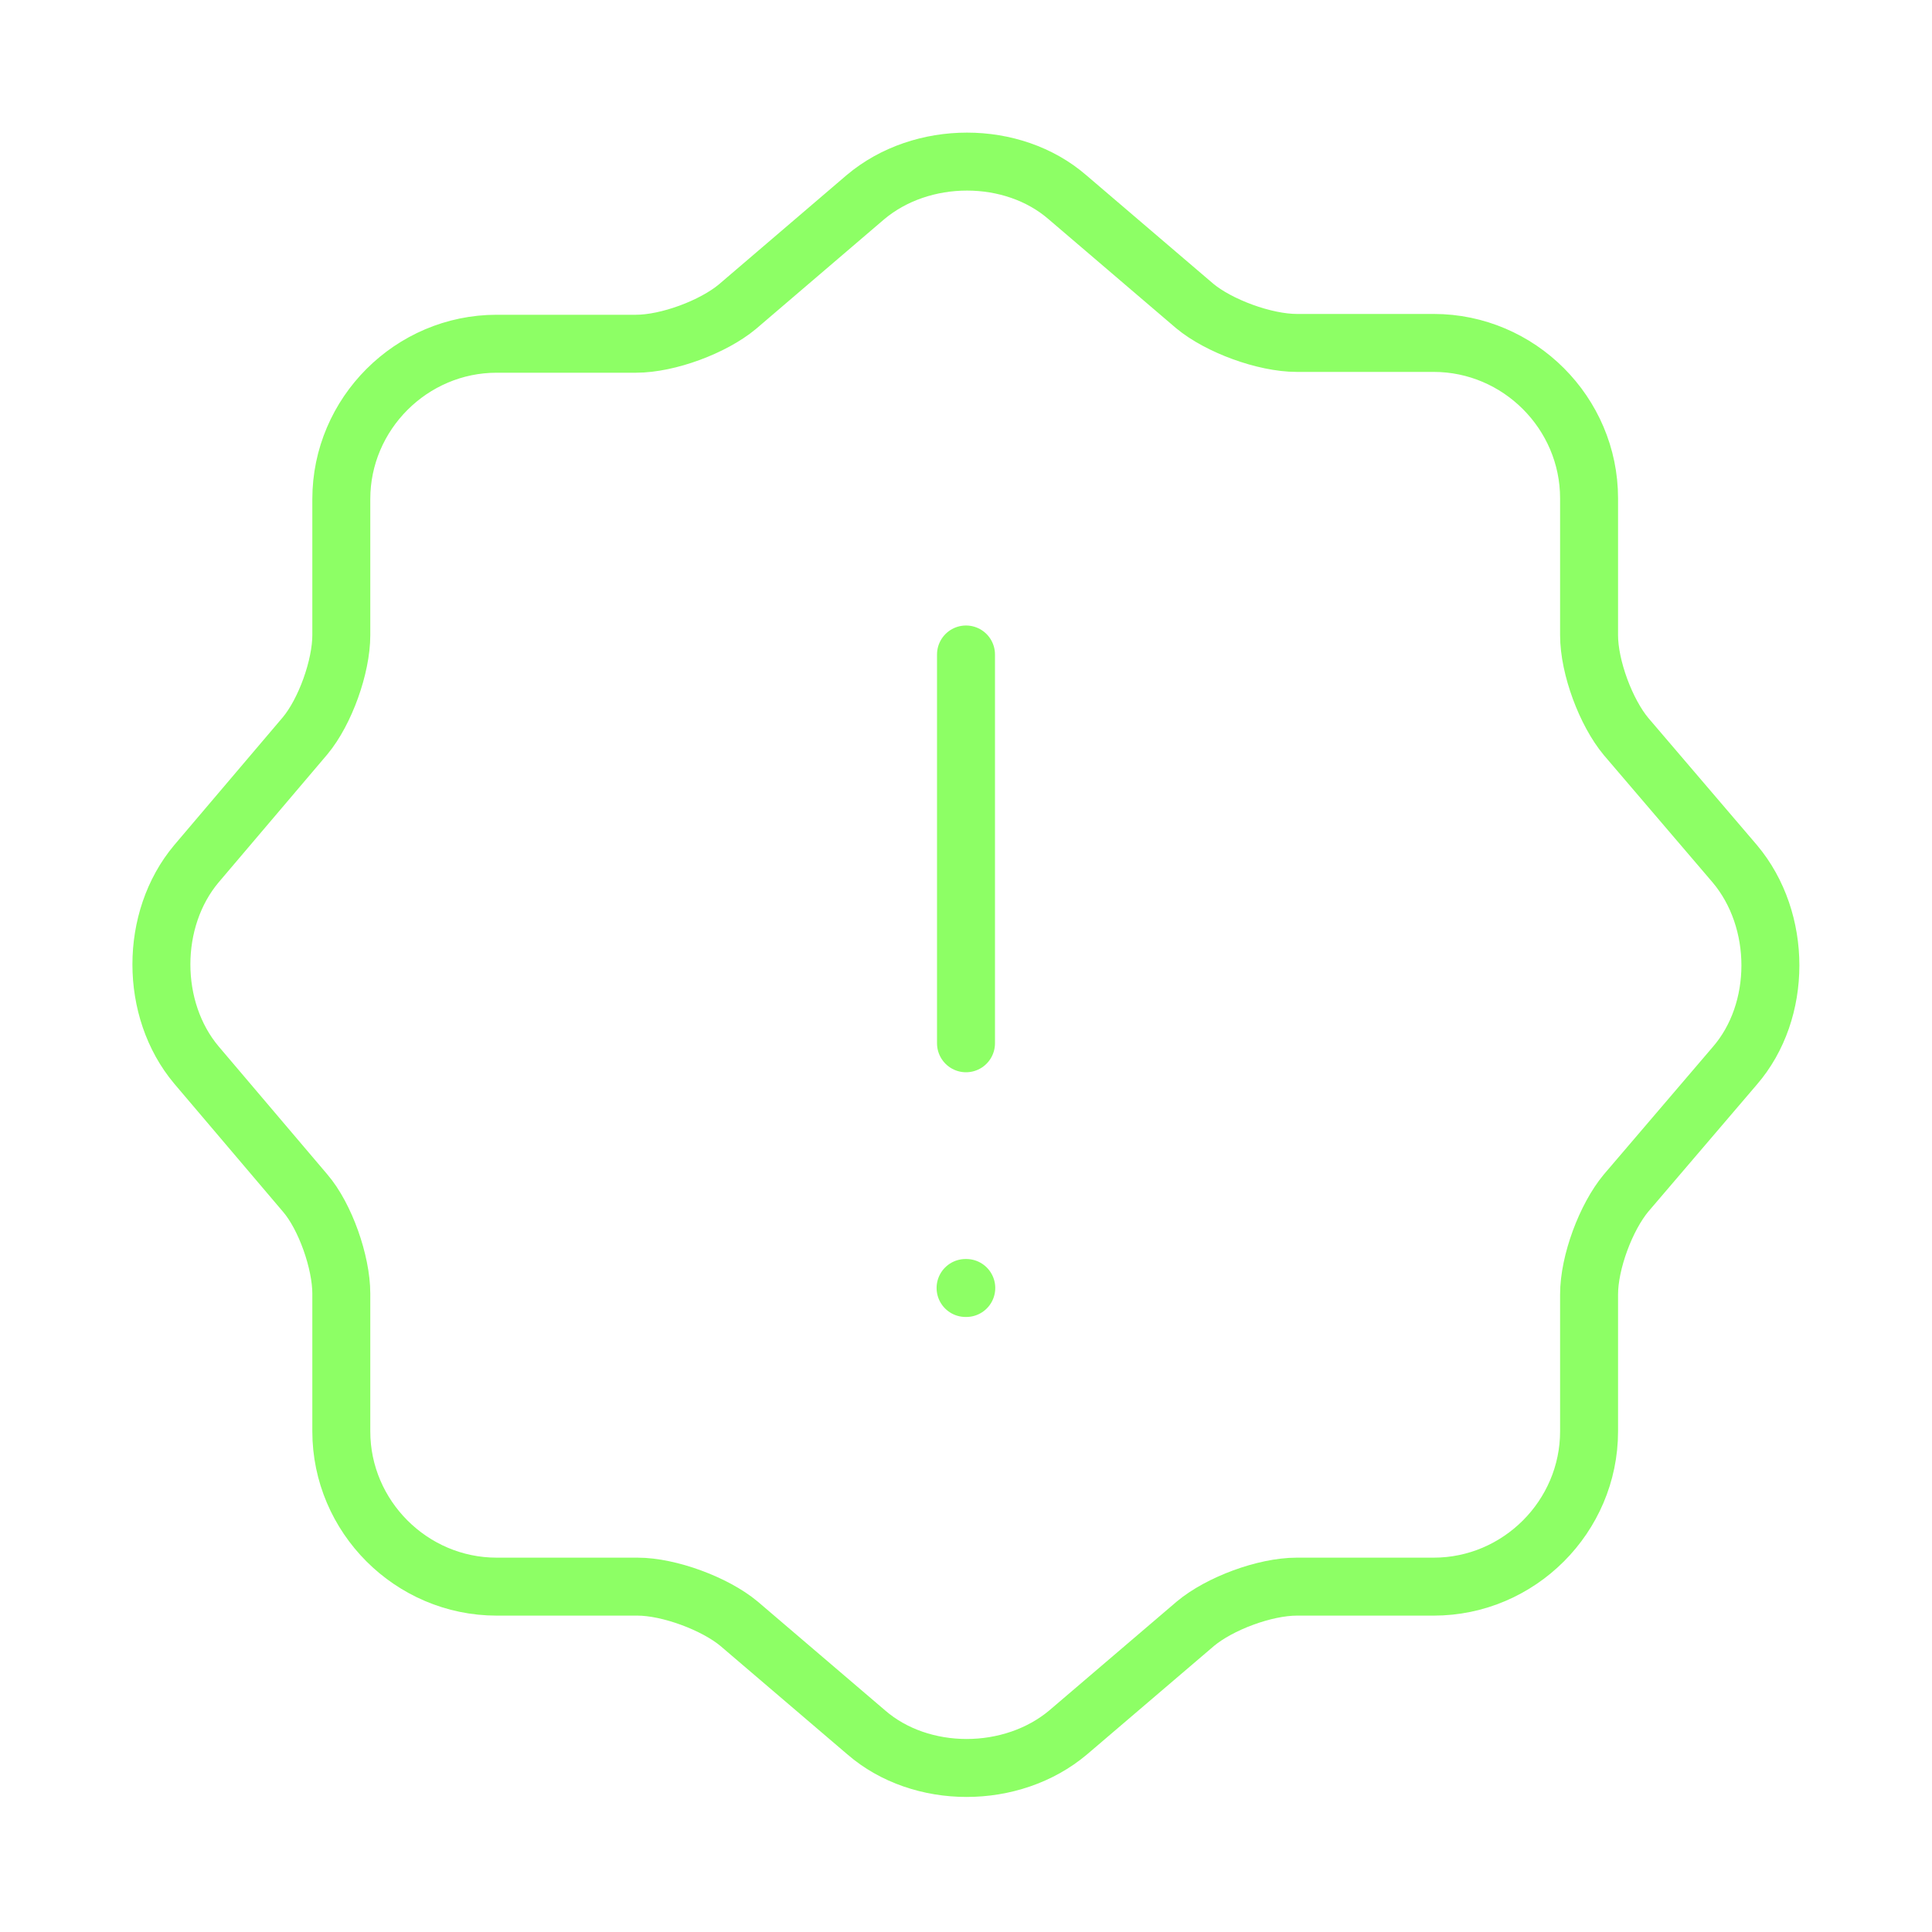 <svg width="50" height="50" viewBox="0 0 50 50" fill="none" xmlns="http://www.w3.org/2000/svg">
<path d="M22.396 5.104C23.854 3.875 26.208 3.875 27.625 5.104L30.917 7.917C31.542 8.438 32.729 8.875 33.562 8.875H37.104C39.312 8.875 41.125 10.688 41.125 12.896V16.438C41.125 17.271 41.562 18.438 42.083 19.062L44.896 22.354C46.125 23.812 46.125 26.167 44.896 27.583L42.083 30.875C41.562 31.5 41.125 32.667 41.125 33.5V37.042C41.125 39.25 39.312 41.062 37.104 41.062H33.562C32.729 41.062 31.562 41.5 30.938 42.021L27.646 44.833C26.188 46.062 23.833 46.062 22.417 44.833L19.125 42.021C18.5 41.5 17.312 41.062 16.5 41.062H12.854C10.646 41.062 8.833 39.25 8.833 37.042V33.479C8.833 32.667 8.417 31.479 7.896 30.875L5.083 27.562C3.875 26.125 3.875 23.792 5.083 22.354L7.896 19.042C8.417 18.417 8.833 17.25 8.833 16.438V12.917C8.833 10.708 10.646 8.896 12.854 8.896H16.458C17.292 8.896 18.458 8.458 19.083 7.938L22.396 5.104Z" stroke="#8DFF65" stroke-width="1.5" stroke-linecap="round" stroke-linejoin="round"/>
<path d="M25 16.938V27" stroke="#8DFF65" stroke-width="1.5" stroke-linecap="round" stroke-linejoin="round"/>
<path d="M24.989 33.333H25.007" stroke="#8DFF65" stroke-width="1.5" stroke-linecap="round" stroke-linejoin="round"/>
</svg>
